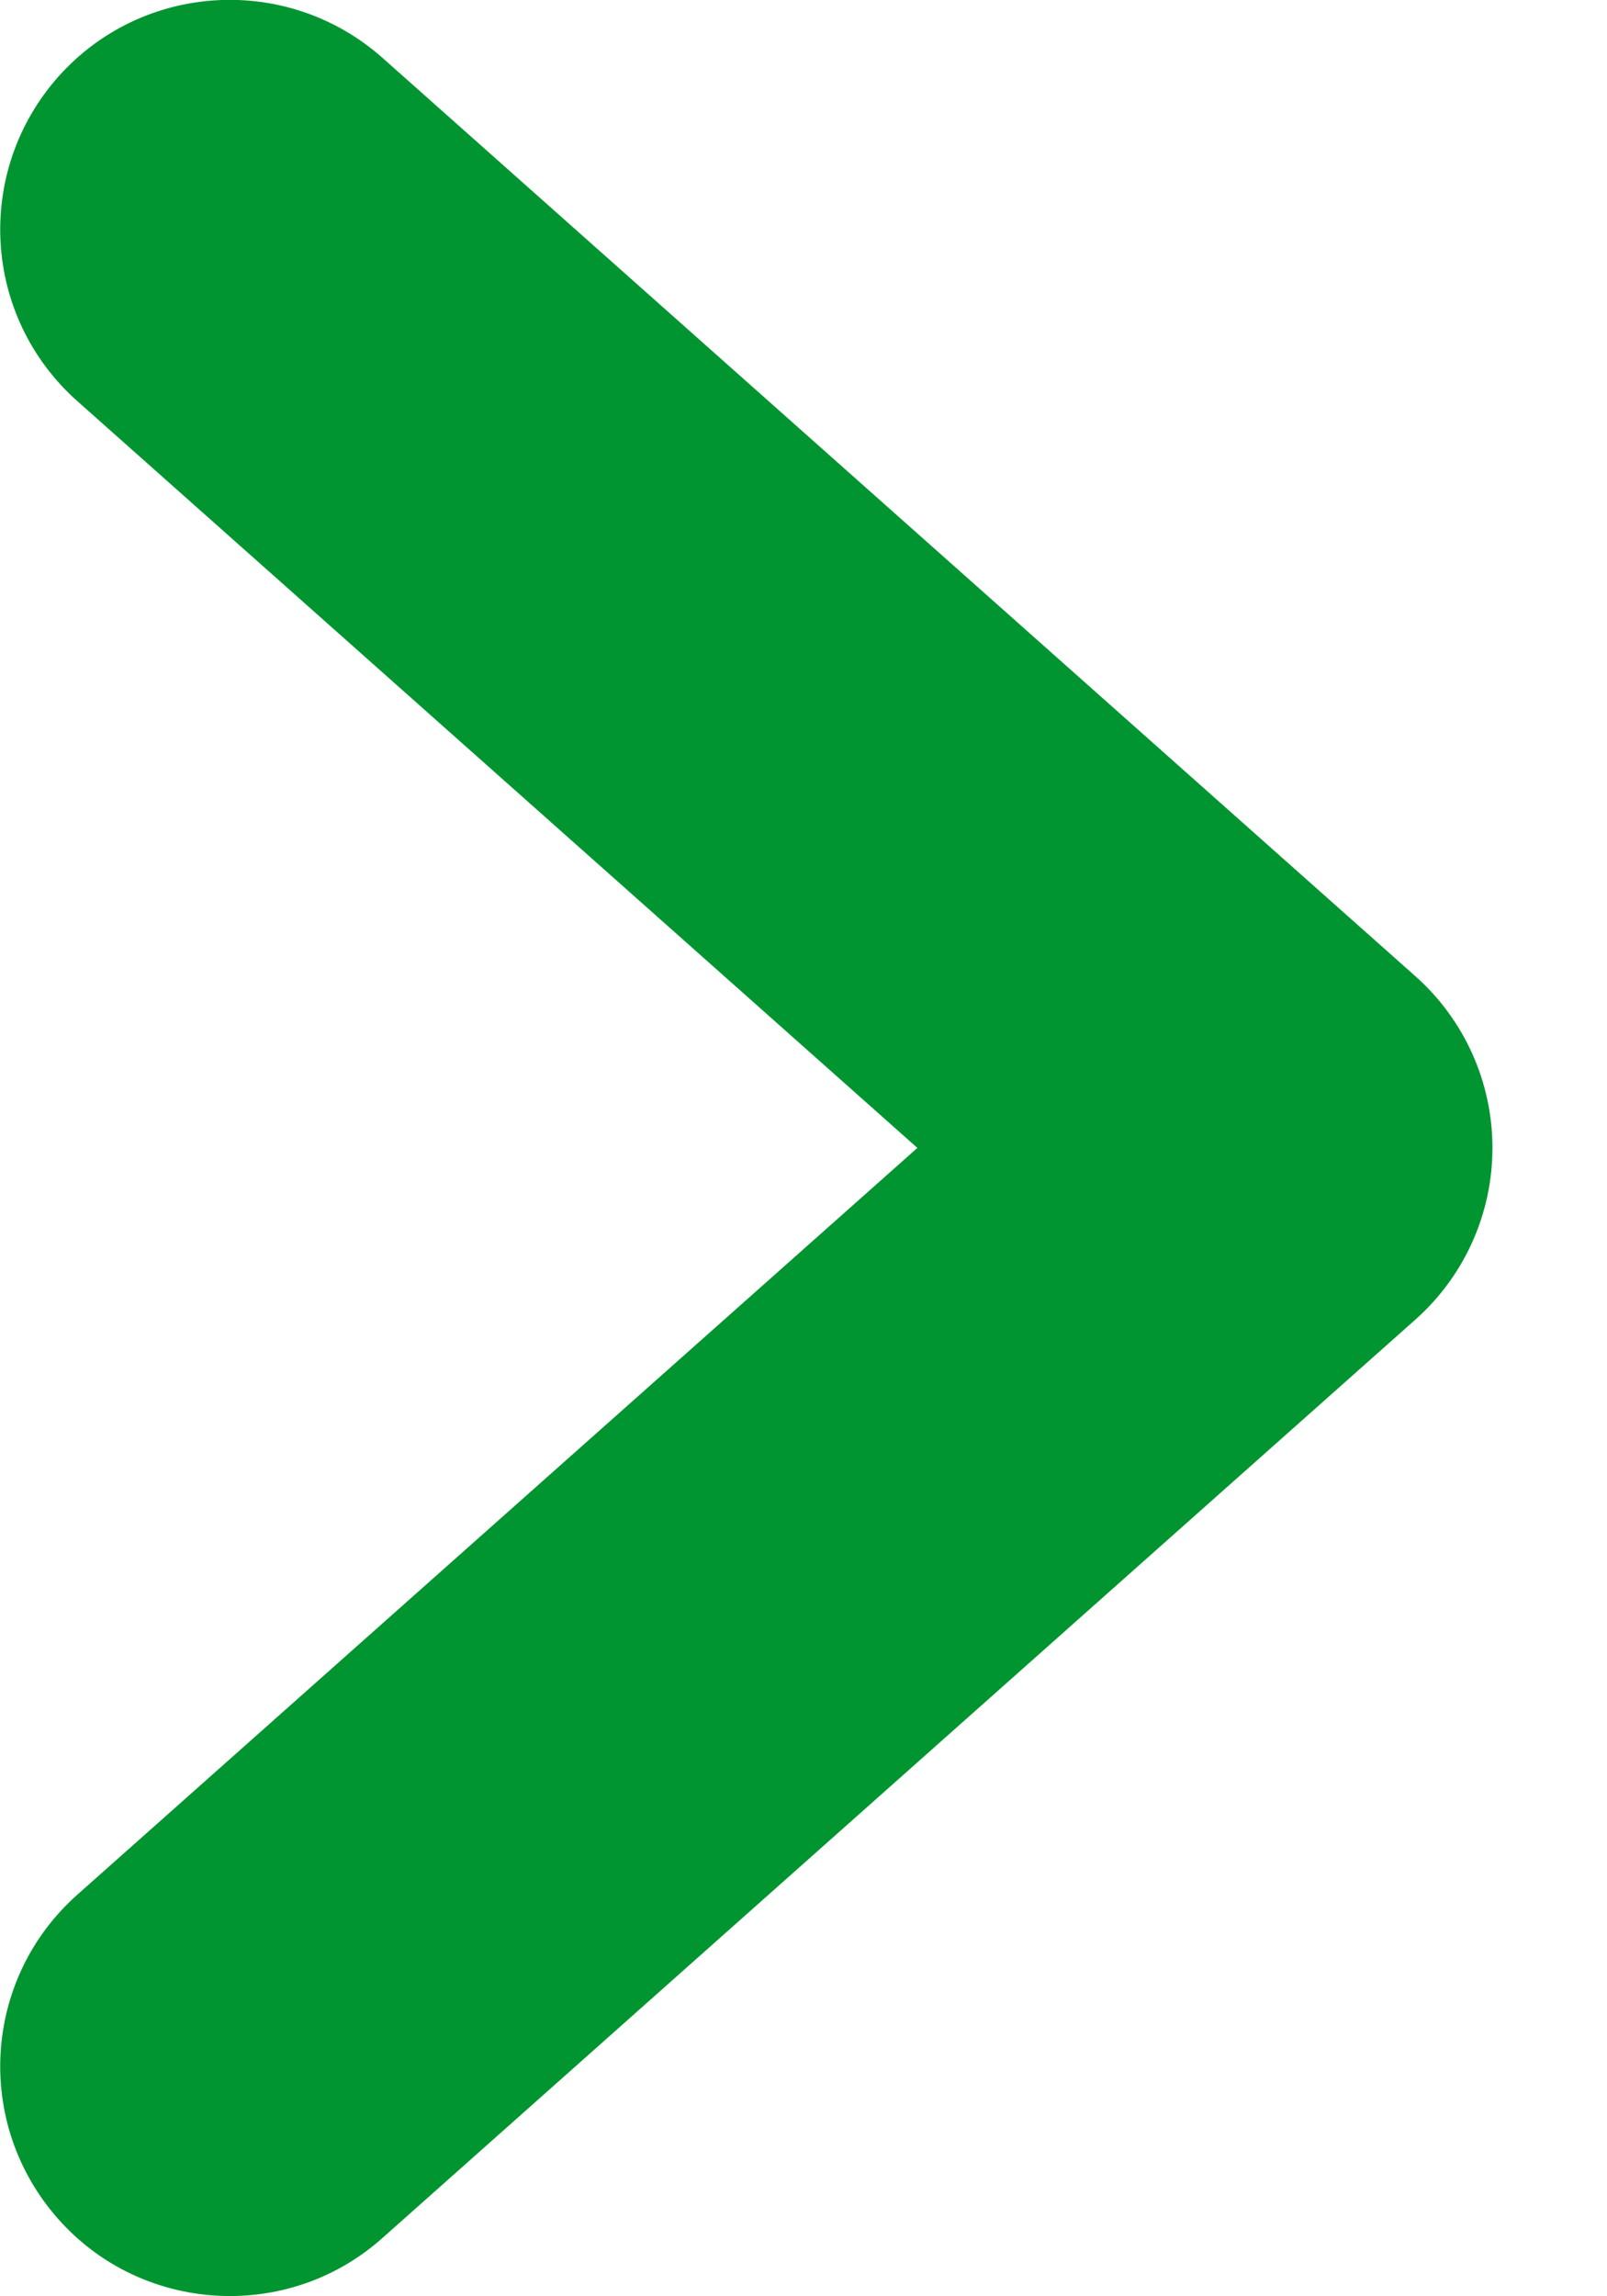 <?xml version="1.0" encoding="UTF-8"?>
<svg width="7px" height="10px" viewBox="0 0 7 10" version="1.1" xmlns="http://www.w3.org/2000/svg" xmlns:xlink="http://www.w3.org/1999/xlink">
    <!-- Generator: Sketch 55.1 (78136) - https://sketchapp.com -->
    <title>Icon/Chevron-right_14</title>
    <desc>Created with Sketch.</desc>
    <defs>
        <path d="M5.5,9.999 C5.264,9.999 5.027,9.916 4.837,9.747 L0.337,5.747 C0.123,5.557 0.001,5.285 0.001,4.999 C0.001,4.713 0.123,4.441 0.337,4.251 L4.837,0.251 C5.25,-0.114 5.881,-0.078 6.248,0.334 C6.615,0.748 6.579,1.379 6.165,1.747 L2.506,4.999 L6.165,8.251 C6.579,8.619 6.615,9.25 6.248,9.664 C6.051,9.886 5.777,9.999 5.5,9.999" id="path-1"></path>
    </defs>
    <g id="_Atome+GlobaleModule" stroke="none" stroke-width="1" fill="none" fill-rule="evenodd">
        <g id="_Icons-und-Illus" transform="translate(-948, -1113)">
            <g id="Icon/Chevron-right_14" transform="translate(948, 1113)">
                <mask id="mask-2" fill="#009530">
                    <use xlink:href="#path-1"></use>
                </mask>
                <use id="Fill-1" fill="#009530" transform="translate(3.251, 5) scale(-1, 1) translate(-3.251, -5) " xlink:href="#path-1"></use>
                <g id="Color/Black" mask="url(#mask-2)" fill="#ffffff" fill-rule="nonzero">
                    
                </g>
            </g>
        </g>
    </g>
</svg>